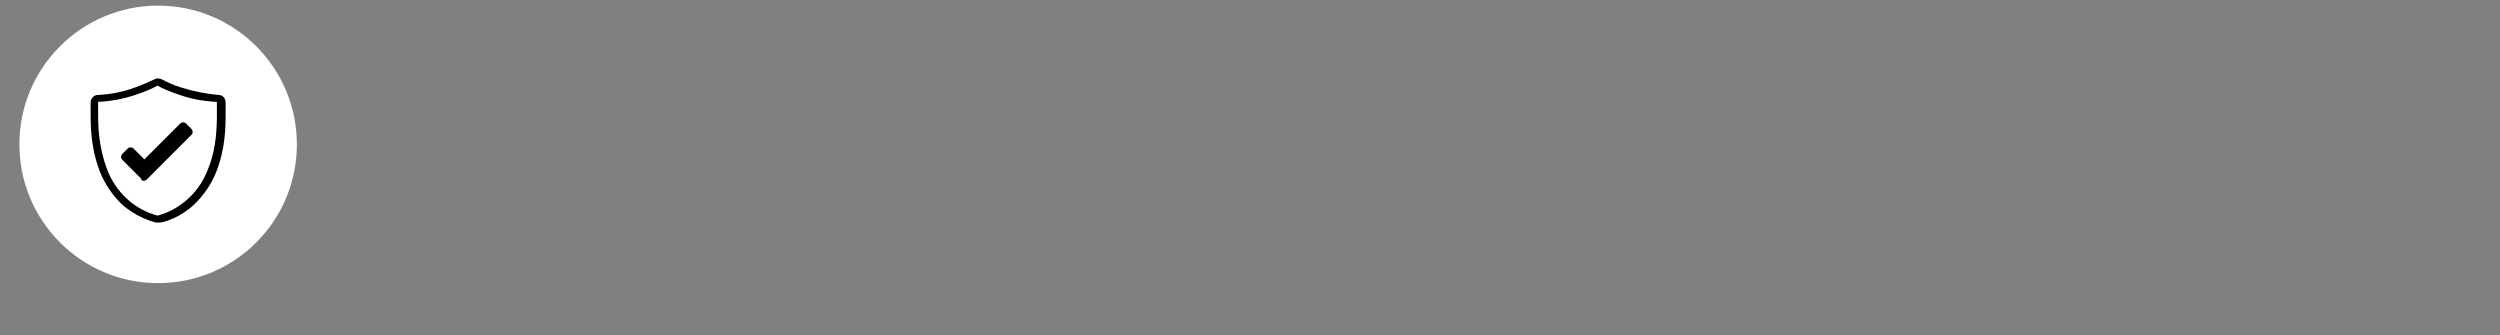 <svg viewBox="0 0 400 53.6" version="1.1" xmlns="http://www.w3.org/2000/svg" id="Layer_1">
  
  <rect x="0" y="0" width="400" height="53.6" fill="#808080" stroke="none"/>
  
  <defs>
    <style>
      .st0 {
        fill: #fff;
      }
    </style>
  </defs>
  <circle r="22.2" cy="23.1" cx="25.3" class="st0"></circle>
  <path d="M25.2,35.6h-.3c-.7-.2-3.2-.9-5.5-3-1.4-1.4-2.6-3.1-3.4-5.1-1-2.5-1.5-5.5-1.5-8.8v-2.3c0-.6.5-1.2,1.1-1.2,2.1-.1,4.1-.5,6-1.2,1.4-.5,2.4-1,3.1-1.3.3-.2.8-.2,1.2,0,.6.3,1.7.9,3.1,1.3,1.9.6,3.9,1,6,1.2.6,0,1.1.5,1.1,1.2v2.3c0,3.4-.5,6.3-1.5,8.8-.8,2-2,3.7-3.4,5.1-2.3,2.2-4.8,2.9-5.5,3h-.3ZM25.2,13.7h0c-.7.4-1.8.9-3.3,1.4-2,.7-4.1,1.1-6.2,1.2h0v2.3c0,3.2.5,6,1.4,8.4.7,1.9,1.8,3.5,3.1,4.7,2.1,2,4.3,2.6,5,2.8h0c.7-.2,2.9-.8,5-2.8,1.3-1.2,2.4-2.8,3.1-4.7,1-2.4,1.4-5.2,1.4-8.4v-2.3h0c-2.2-.1-4.3-.5-6.2-1.2-1.5-.5-2.6-1-3.3-1.4h-.1Z"></path>
  <path d="M22.7,28.7l-3.1-3.1c-.3-.3-.3-.7,0-1l.8-.8c.3-.3.7-.3,1,0l1.7,1.7,5.7-5.7c.3-.3.7-.3,1,0l.8.8c.3.3.3.7,0,1l-7.1,7.1c-.3.3-.7.3-1,0h0Z"></path>
</svg>